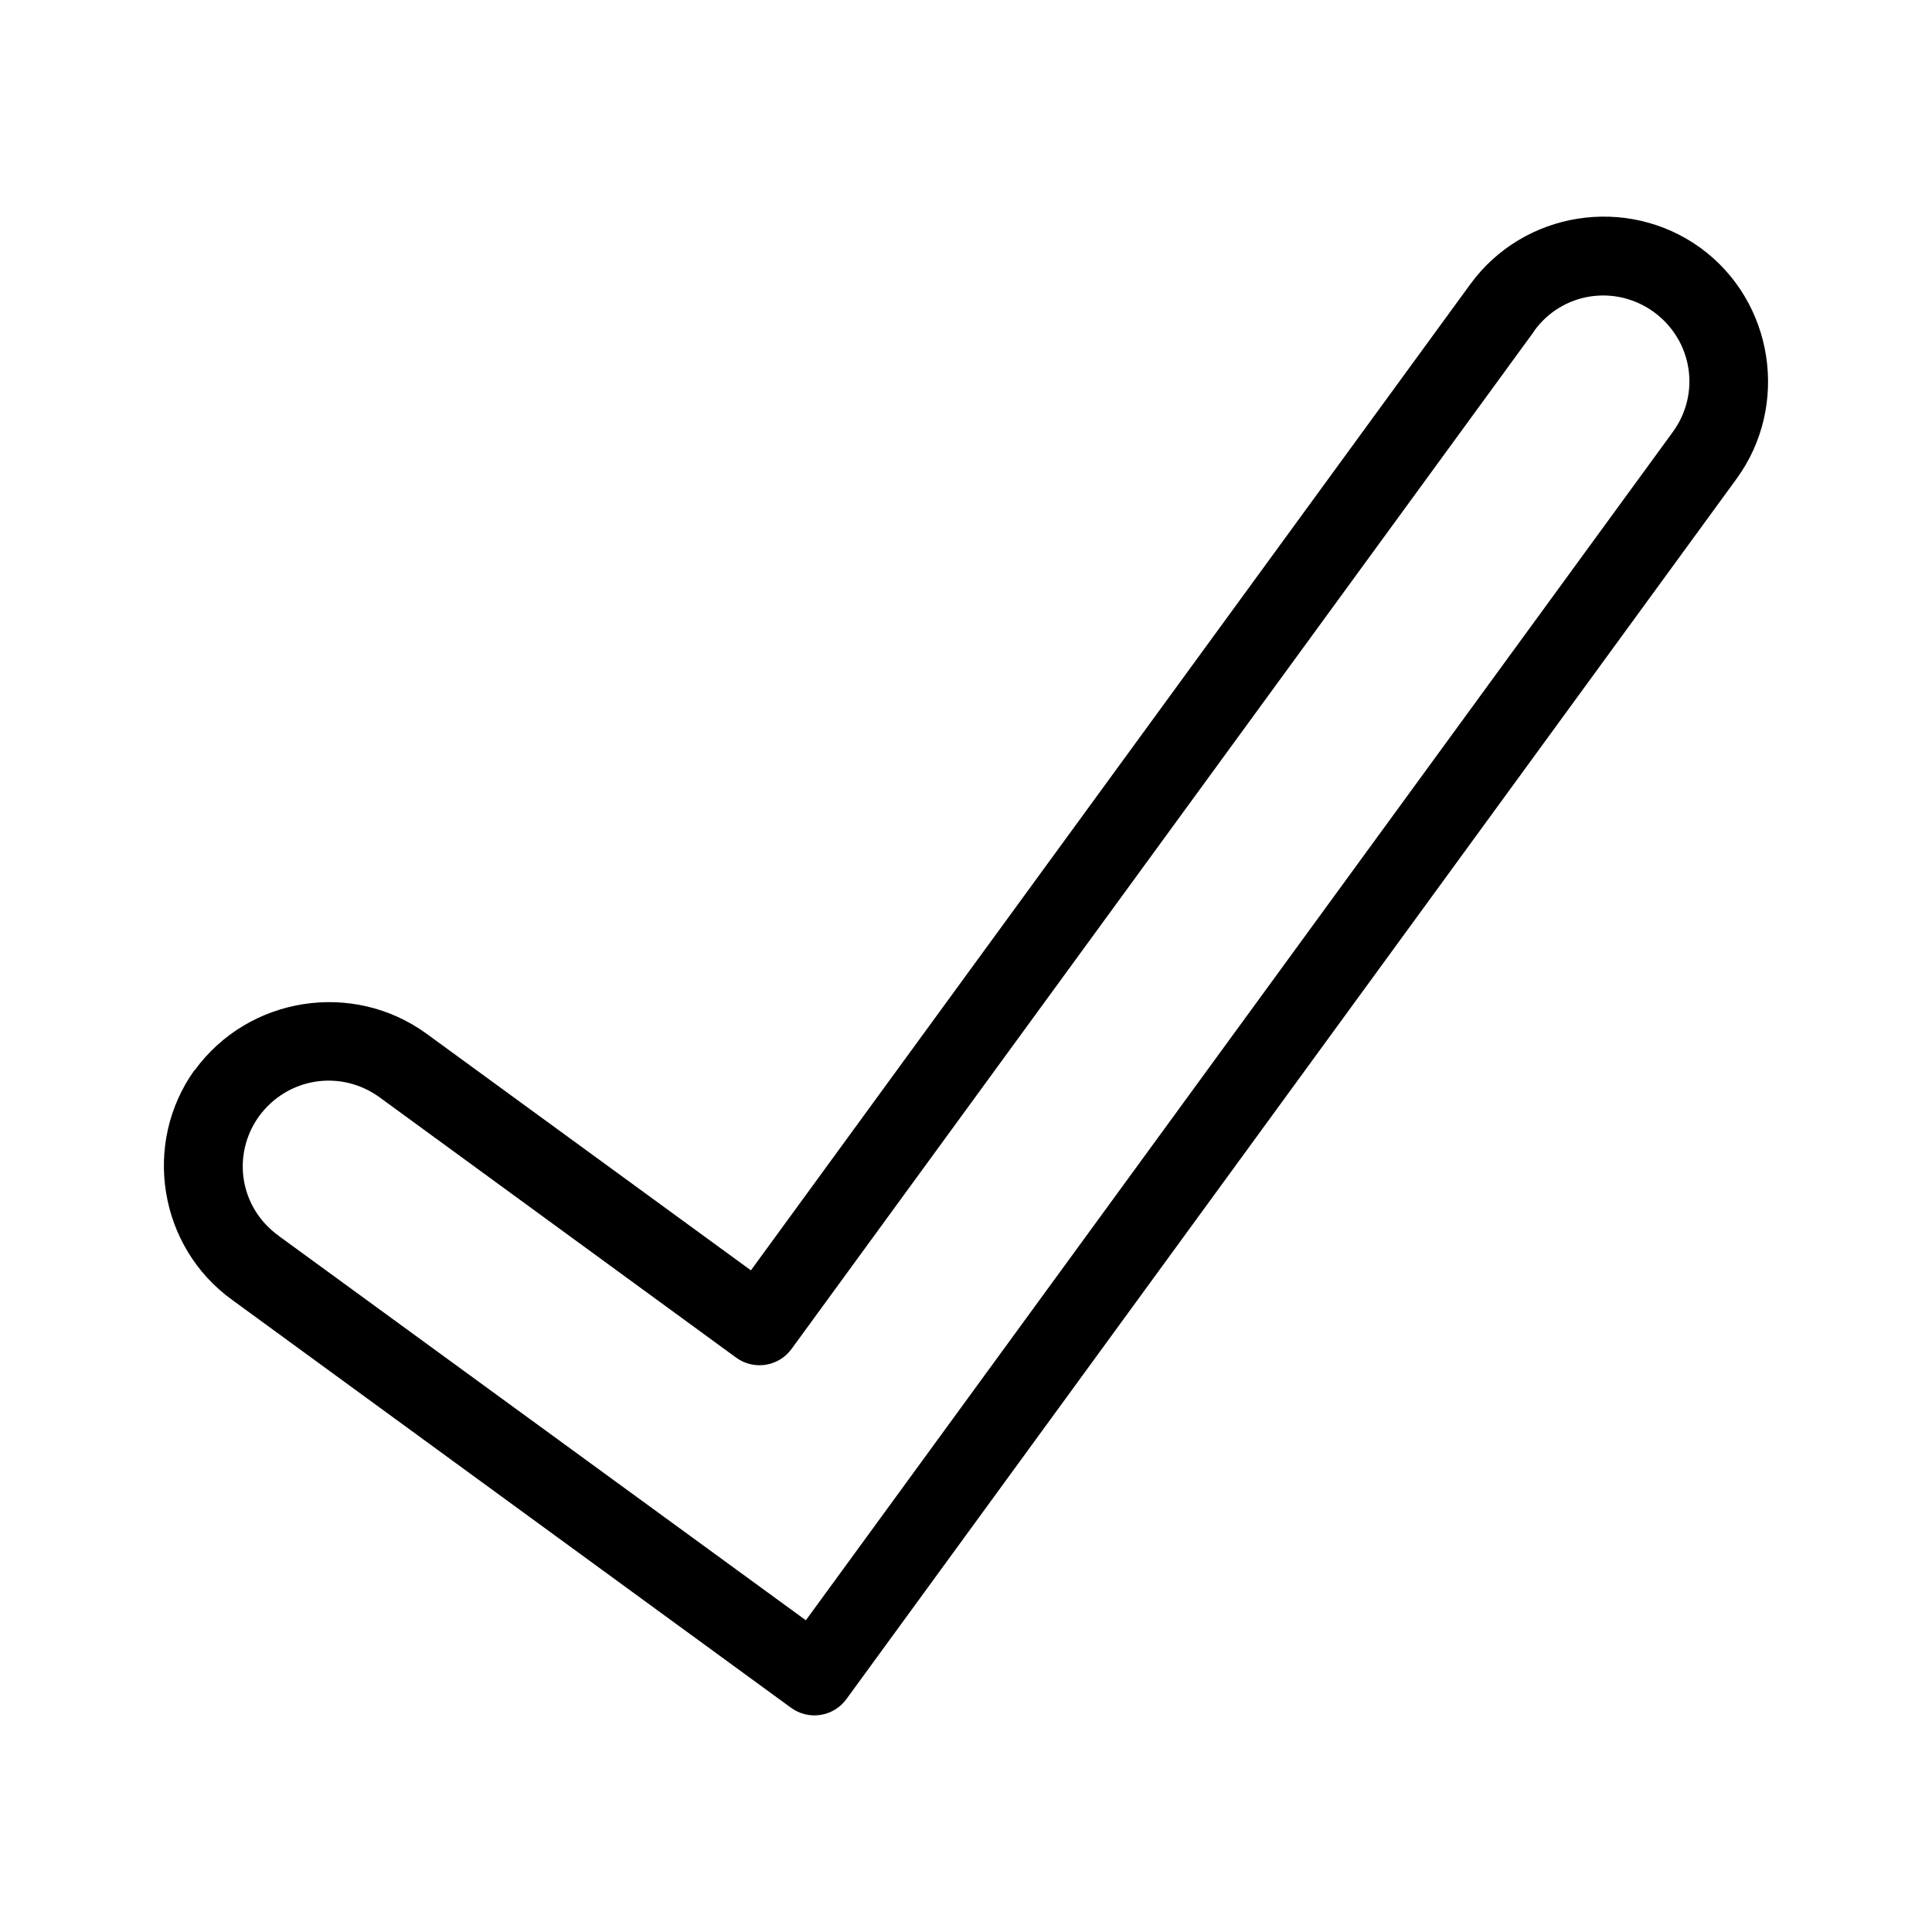 <?xml version="1.0" encoding="UTF-8"?>
<!-- Uploaded to: ICON Repo, www.iconrepo.com, Generator: ICON Repo Mixer Tools -->
<svg fill="#000000" width="800px" height="800px" version="1.1" viewBox="144 144 512 512" xmlns="http://www.w3.org/2000/svg">
 <path d="m562.11 201.95c-11.062 1.762-21.461 7.715-28.512 17.434l-190.6 261.27-85.926-62.684c-19.523-14.242-47.199-9.914-61.441 9.609h-0.082c-13.98 19.516-9.445 46.992 10.074 60.977l147.99 108.01c2.258 1.652 5.082 2.34 7.844 1.902 2.766-0.438 5.238-1.957 6.879-4.227l235.85-323.33c14.18-19.434 9.906-47.031-9.527-61.211-9.719-7.047-21.477-9.508-32.543-7.746zm20.145 24.715c10.27 7.492 12.527 21.574 5.035 31.844l-229.73 314.88-139.62-101.81c-0.027-0.027-0.051-0.055-0.078-0.082-10.27-7.356-12.582-21.32-5.269-31.609 7.559-10.359 21.719-12.594 32.078-5.035l94.449 68.957c4.688 3.394 11.238 2.352 14.645-2.324l196.8-269.71h-0.004c0.004-0.027 0.004-0.055 0-0.078 7.418-10.227 21.445-12.41 31.691-5.035z"/>
</svg>